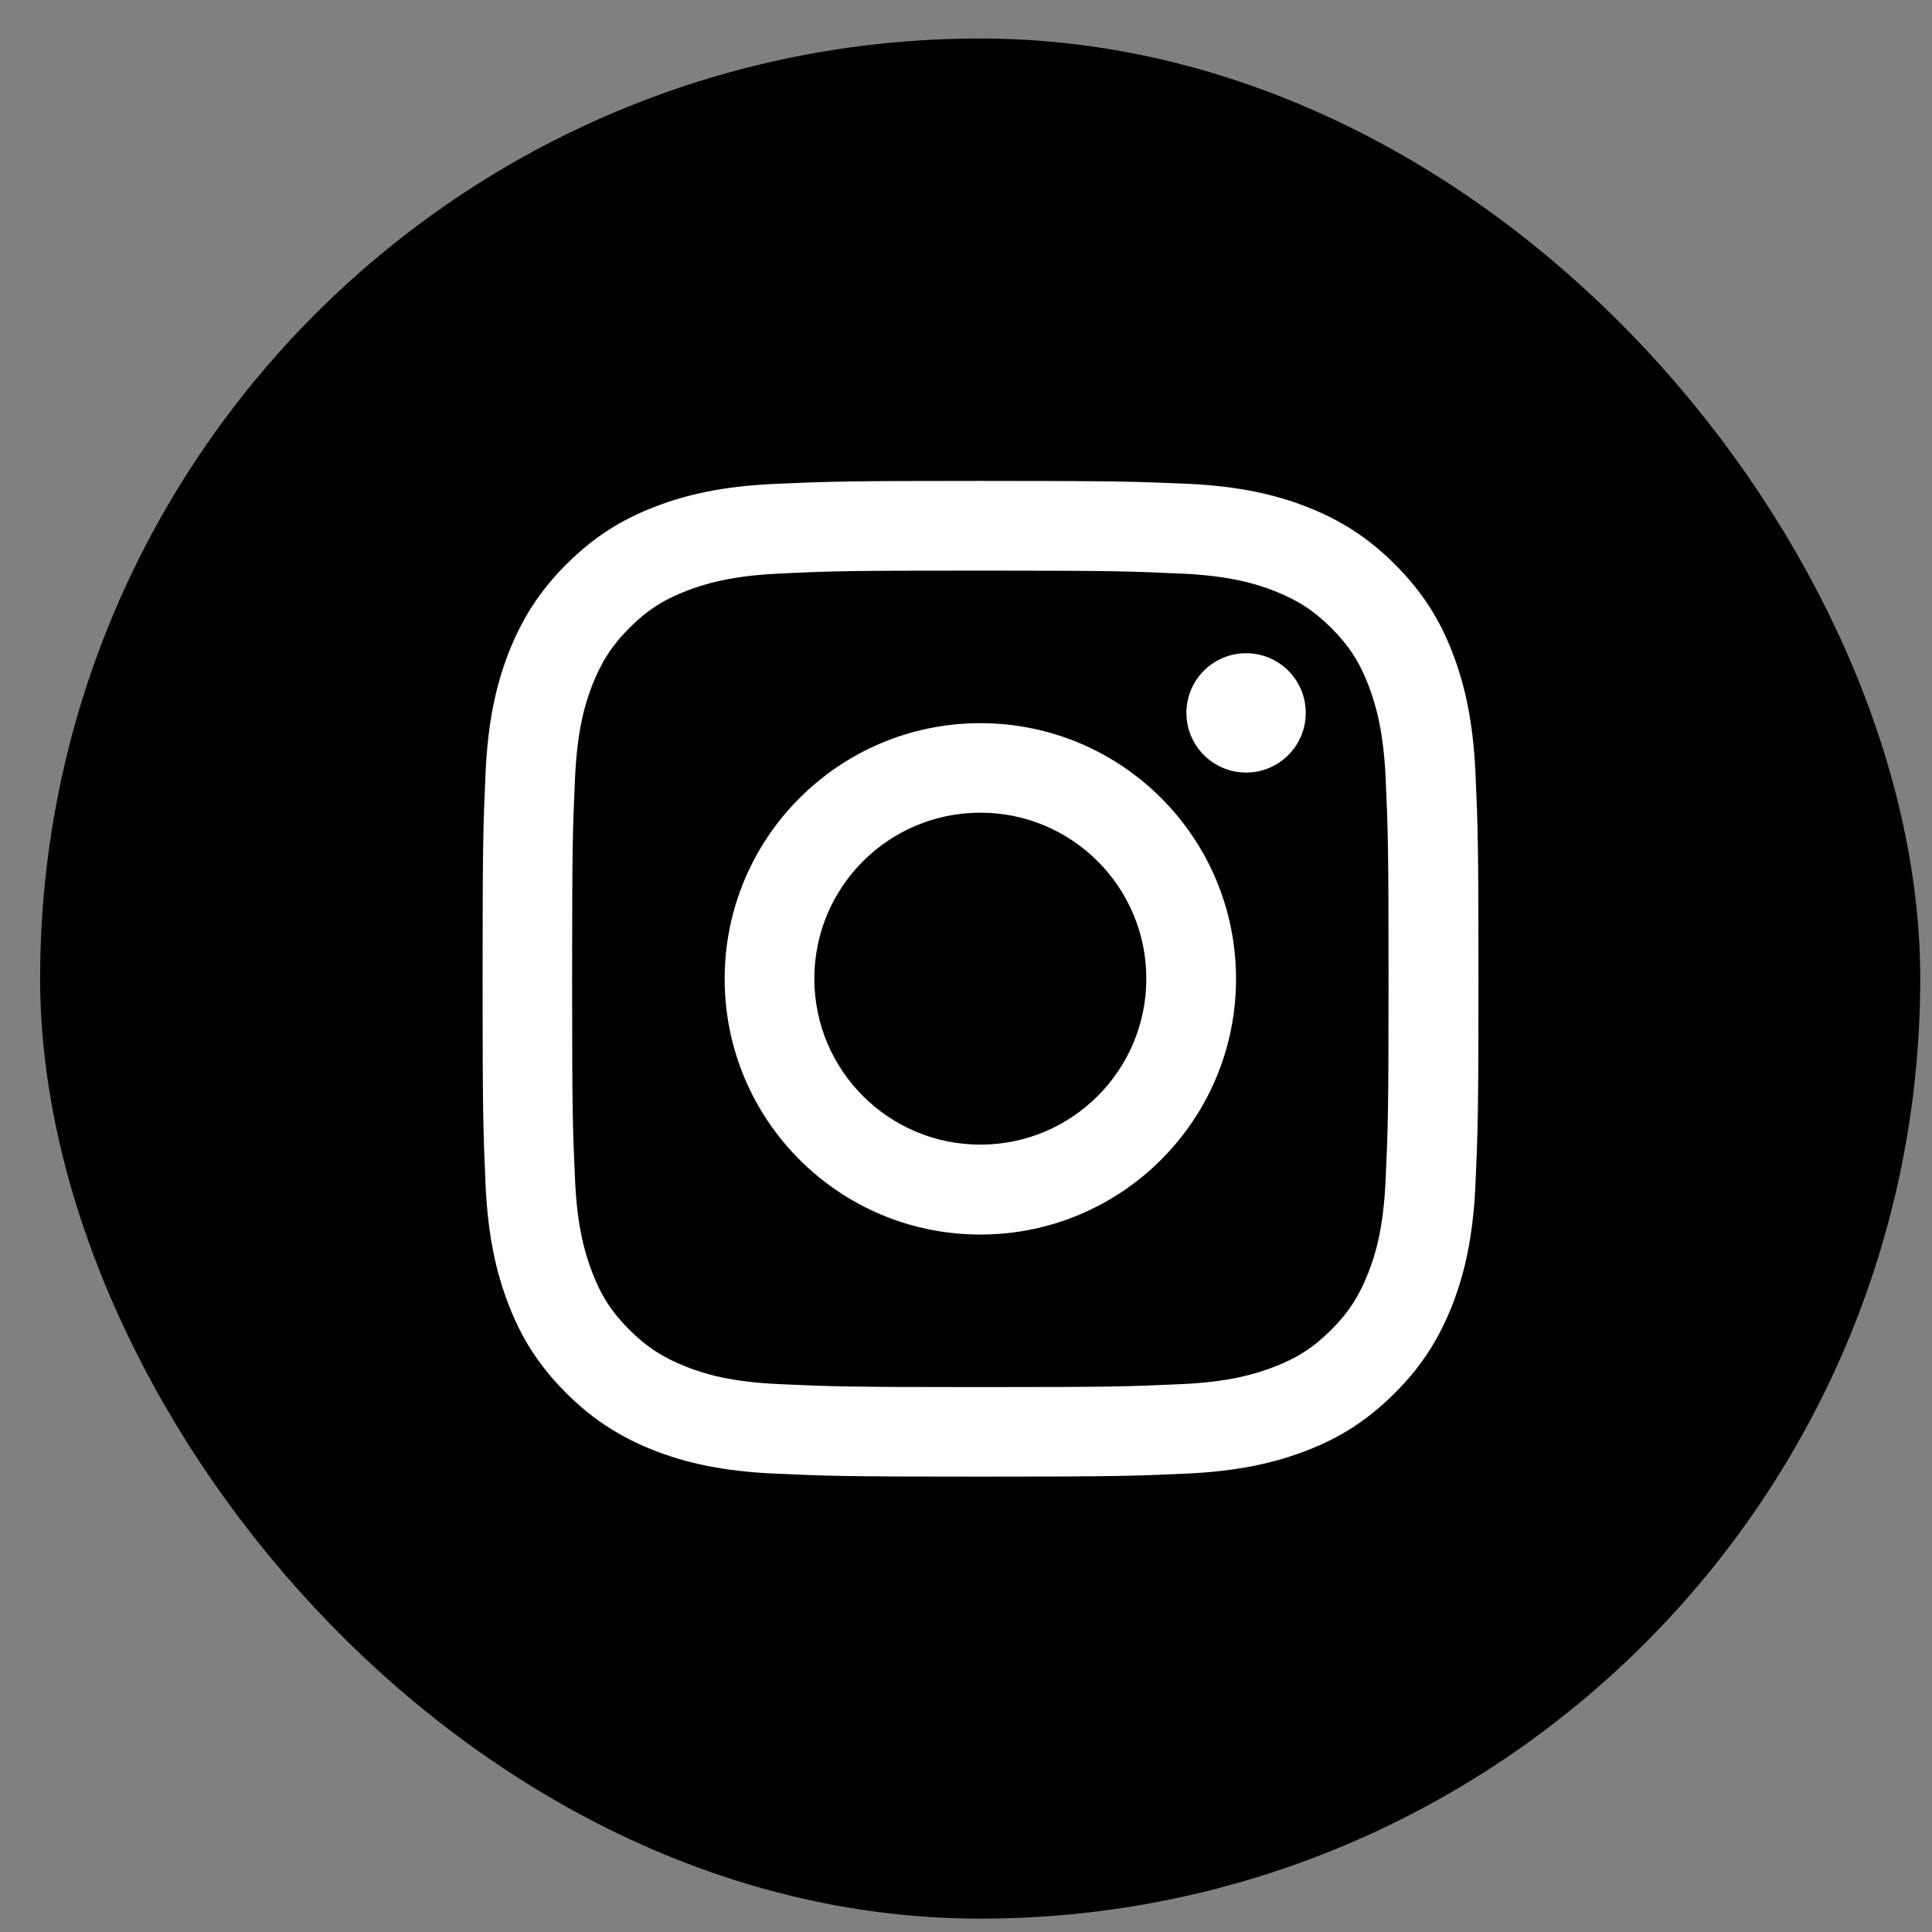 <svg width="48" height="48" viewBox="0 0 48 48" fill="none" xmlns="http://www.w3.org/2000/svg">
<rect x="0" y="0" width="48" height="48" fill="#808080" stroke="none"/>
<rect x="2.371" y="2.331" width="43.963" height="43.963" rx="21.982" fill="black"/>
<path d="M24.356 14.177C27.66 14.177 28.048 14.192 29.354 14.251C30.561 14.305 31.214 14.506 31.651 14.678C32.23 14.904 32.643 15.169 33.075 15.601C33.507 16.033 33.777 16.445 33.998 17.024C34.164 17.461 34.371 18.114 34.425 19.322C34.484 20.628 34.498 21.015 34.498 24.319C34.498 27.623 34.484 28.011 34.425 29.317C34.371 30.525 34.169 31.177 33.998 31.614C33.772 32.194 33.507 32.606 33.075 33.038C32.643 33.47 32.23 33.74 31.651 33.961C31.214 34.128 30.561 34.334 29.354 34.388C28.048 34.447 27.66 34.462 24.356 34.462C21.052 34.462 20.664 34.447 19.358 34.388C18.151 34.334 17.498 34.133 17.061 33.961C16.482 33.735 16.069 33.47 15.637 33.038C15.205 32.606 14.935 32.194 14.714 31.614C14.547 31.177 14.341 30.525 14.287 29.317C14.228 28.011 14.214 27.623 14.214 24.319C14.214 21.015 14.228 20.628 14.287 19.322C14.341 18.114 14.543 17.461 14.714 17.024C14.94 16.445 15.205 16.033 15.637 15.601C16.069 15.169 16.482 14.899 17.061 14.678C17.498 14.511 18.151 14.305 19.358 14.251C20.664 14.187 21.057 14.177 24.356 14.177ZM24.356 11.948C20.998 11.948 20.576 11.963 19.255 12.022C17.94 12.081 17.041 12.292 16.256 12.596C15.441 12.91 14.754 13.338 14.066 14.025C13.379 14.712 12.957 15.404 12.638 16.214C12.333 17 12.122 17.898 12.063 19.219C12.005 20.534 11.99 20.957 11.99 24.314C11.99 27.672 12.005 28.095 12.063 29.415C12.122 30.731 12.333 31.629 12.638 32.419C12.952 33.234 13.379 33.922 14.066 34.609C14.754 35.296 15.446 35.718 16.256 36.038C17.041 36.342 17.94 36.553 19.26 36.612C20.581 36.671 20.998 36.686 24.361 36.686C27.724 36.686 28.141 36.671 29.462 36.612C30.777 36.553 31.676 36.342 32.466 36.038C33.281 35.723 33.968 35.296 34.655 34.609C35.343 33.922 35.765 33.23 36.084 32.419C36.388 31.634 36.599 30.736 36.658 29.415C36.717 28.095 36.732 27.677 36.732 24.314C36.732 20.952 36.717 20.534 36.658 19.214C36.599 17.898 36.388 17 36.084 16.209C35.77 15.395 35.343 14.707 34.655 14.02C33.968 13.333 33.276 12.91 32.466 12.591C31.68 12.287 30.782 12.076 29.462 12.017C28.136 11.963 27.714 11.948 24.356 11.948Z" fill="white"/>
<path d="M24.356 17.967C20.851 17.967 18.004 20.809 18.004 24.319C18.004 27.829 20.846 30.672 24.356 30.672C27.866 30.672 30.709 27.829 30.709 24.319C30.709 20.809 27.866 17.967 24.356 17.967ZM24.356 28.438C22.078 28.438 20.232 26.592 20.232 24.314C20.232 22.037 22.078 20.191 24.356 20.191C26.634 20.191 28.48 22.037 28.48 24.314C28.48 26.592 26.634 28.438 24.356 28.438Z" fill="white"/>
<path d="M30.959 19.194C31.778 19.194 32.441 18.53 32.441 17.711C32.441 16.892 31.778 16.229 30.959 16.229C30.14 16.229 29.476 16.892 29.476 17.711C29.476 18.53 30.14 19.194 30.959 19.194Z" fill="white"/>
<rect x="2.371" y="2.331" width="43.963" height="43.963" rx="21.982" stroke="black" stroke-width="2.748"/>
</svg>
